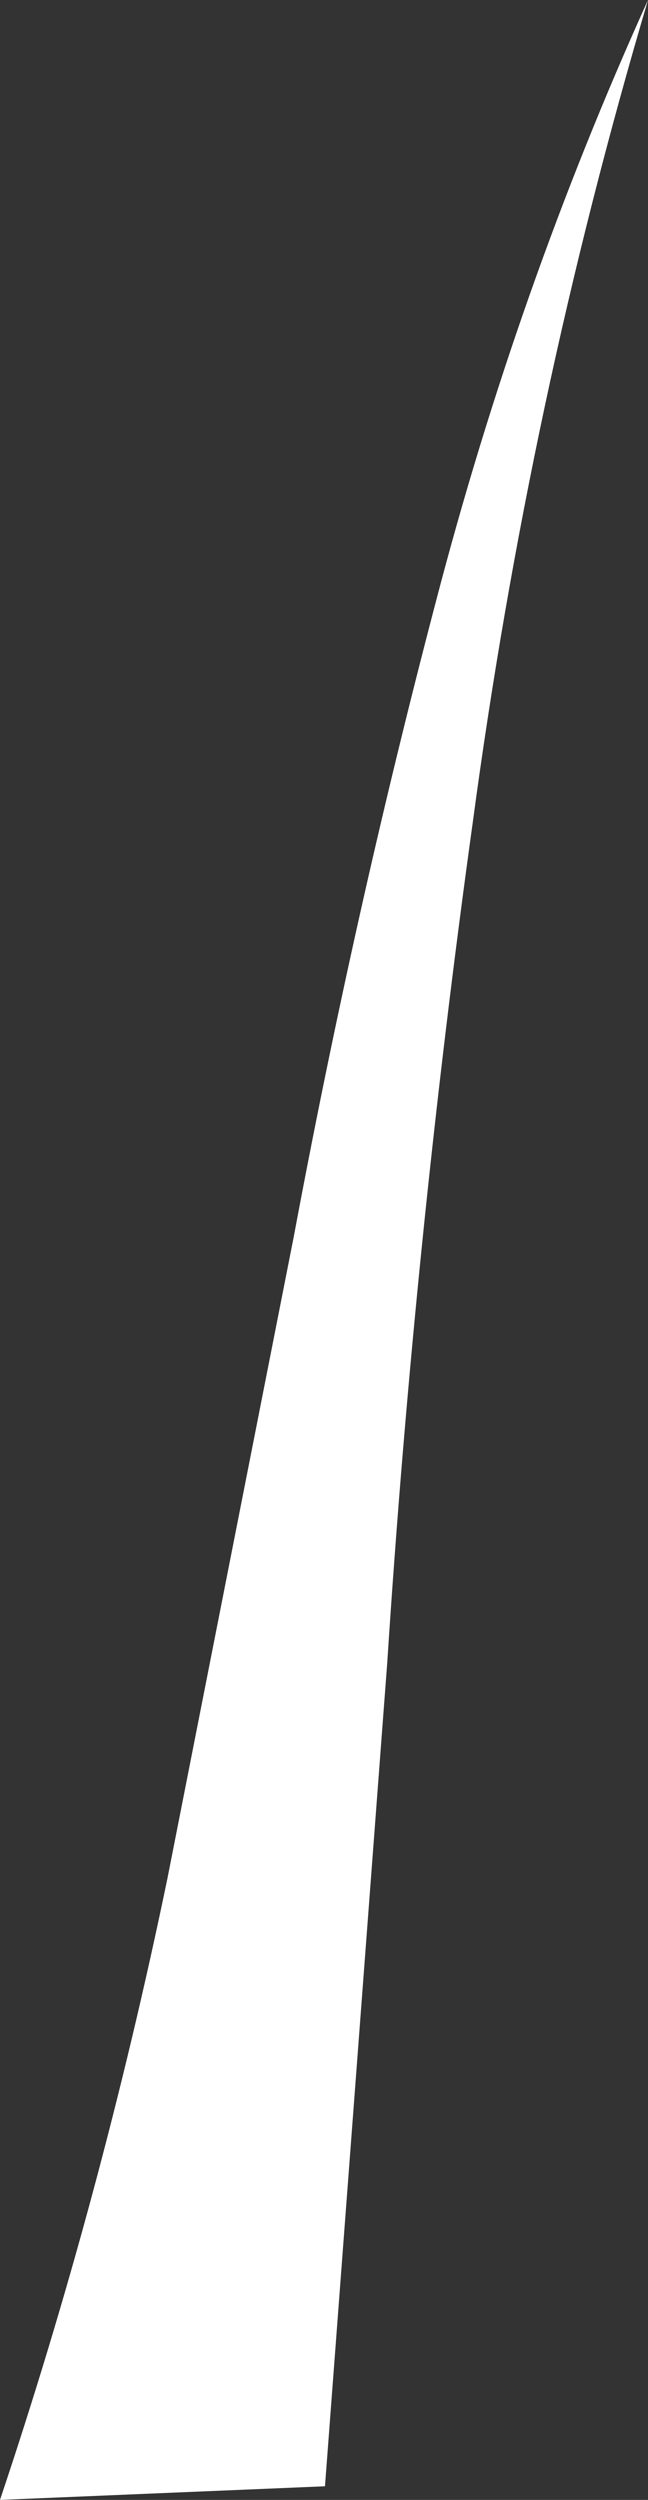 <?xml version="1.0" encoding="UTF-8" standalone="no"?>
<svg xmlns:xlink="http://www.w3.org/1999/xlink" height="64.2px" width="16.65px" xmlns="http://www.w3.org/2000/svg">
  <rect width="100%" height="100%" fill="#333333" stroke="none"/>
  <g transform="matrix(1.0, 0.0, 0.0, 1.0, 0.0, 0.0)">
    <path d="M9.95 42.7 L8.35 63.85 0.0 64.2 Q2.6 56.45 4.3 48.25 L7.55 31.75 Q9.1 23.45 11.2 15.45 13.3 7.4 16.65 0.0 13.6 10.3 12.15 21.1 10.65 31.9 9.95 42.7" fill="#ffffff" fill-rule="evenodd" stroke="none"/>
  </g>
</svg>
